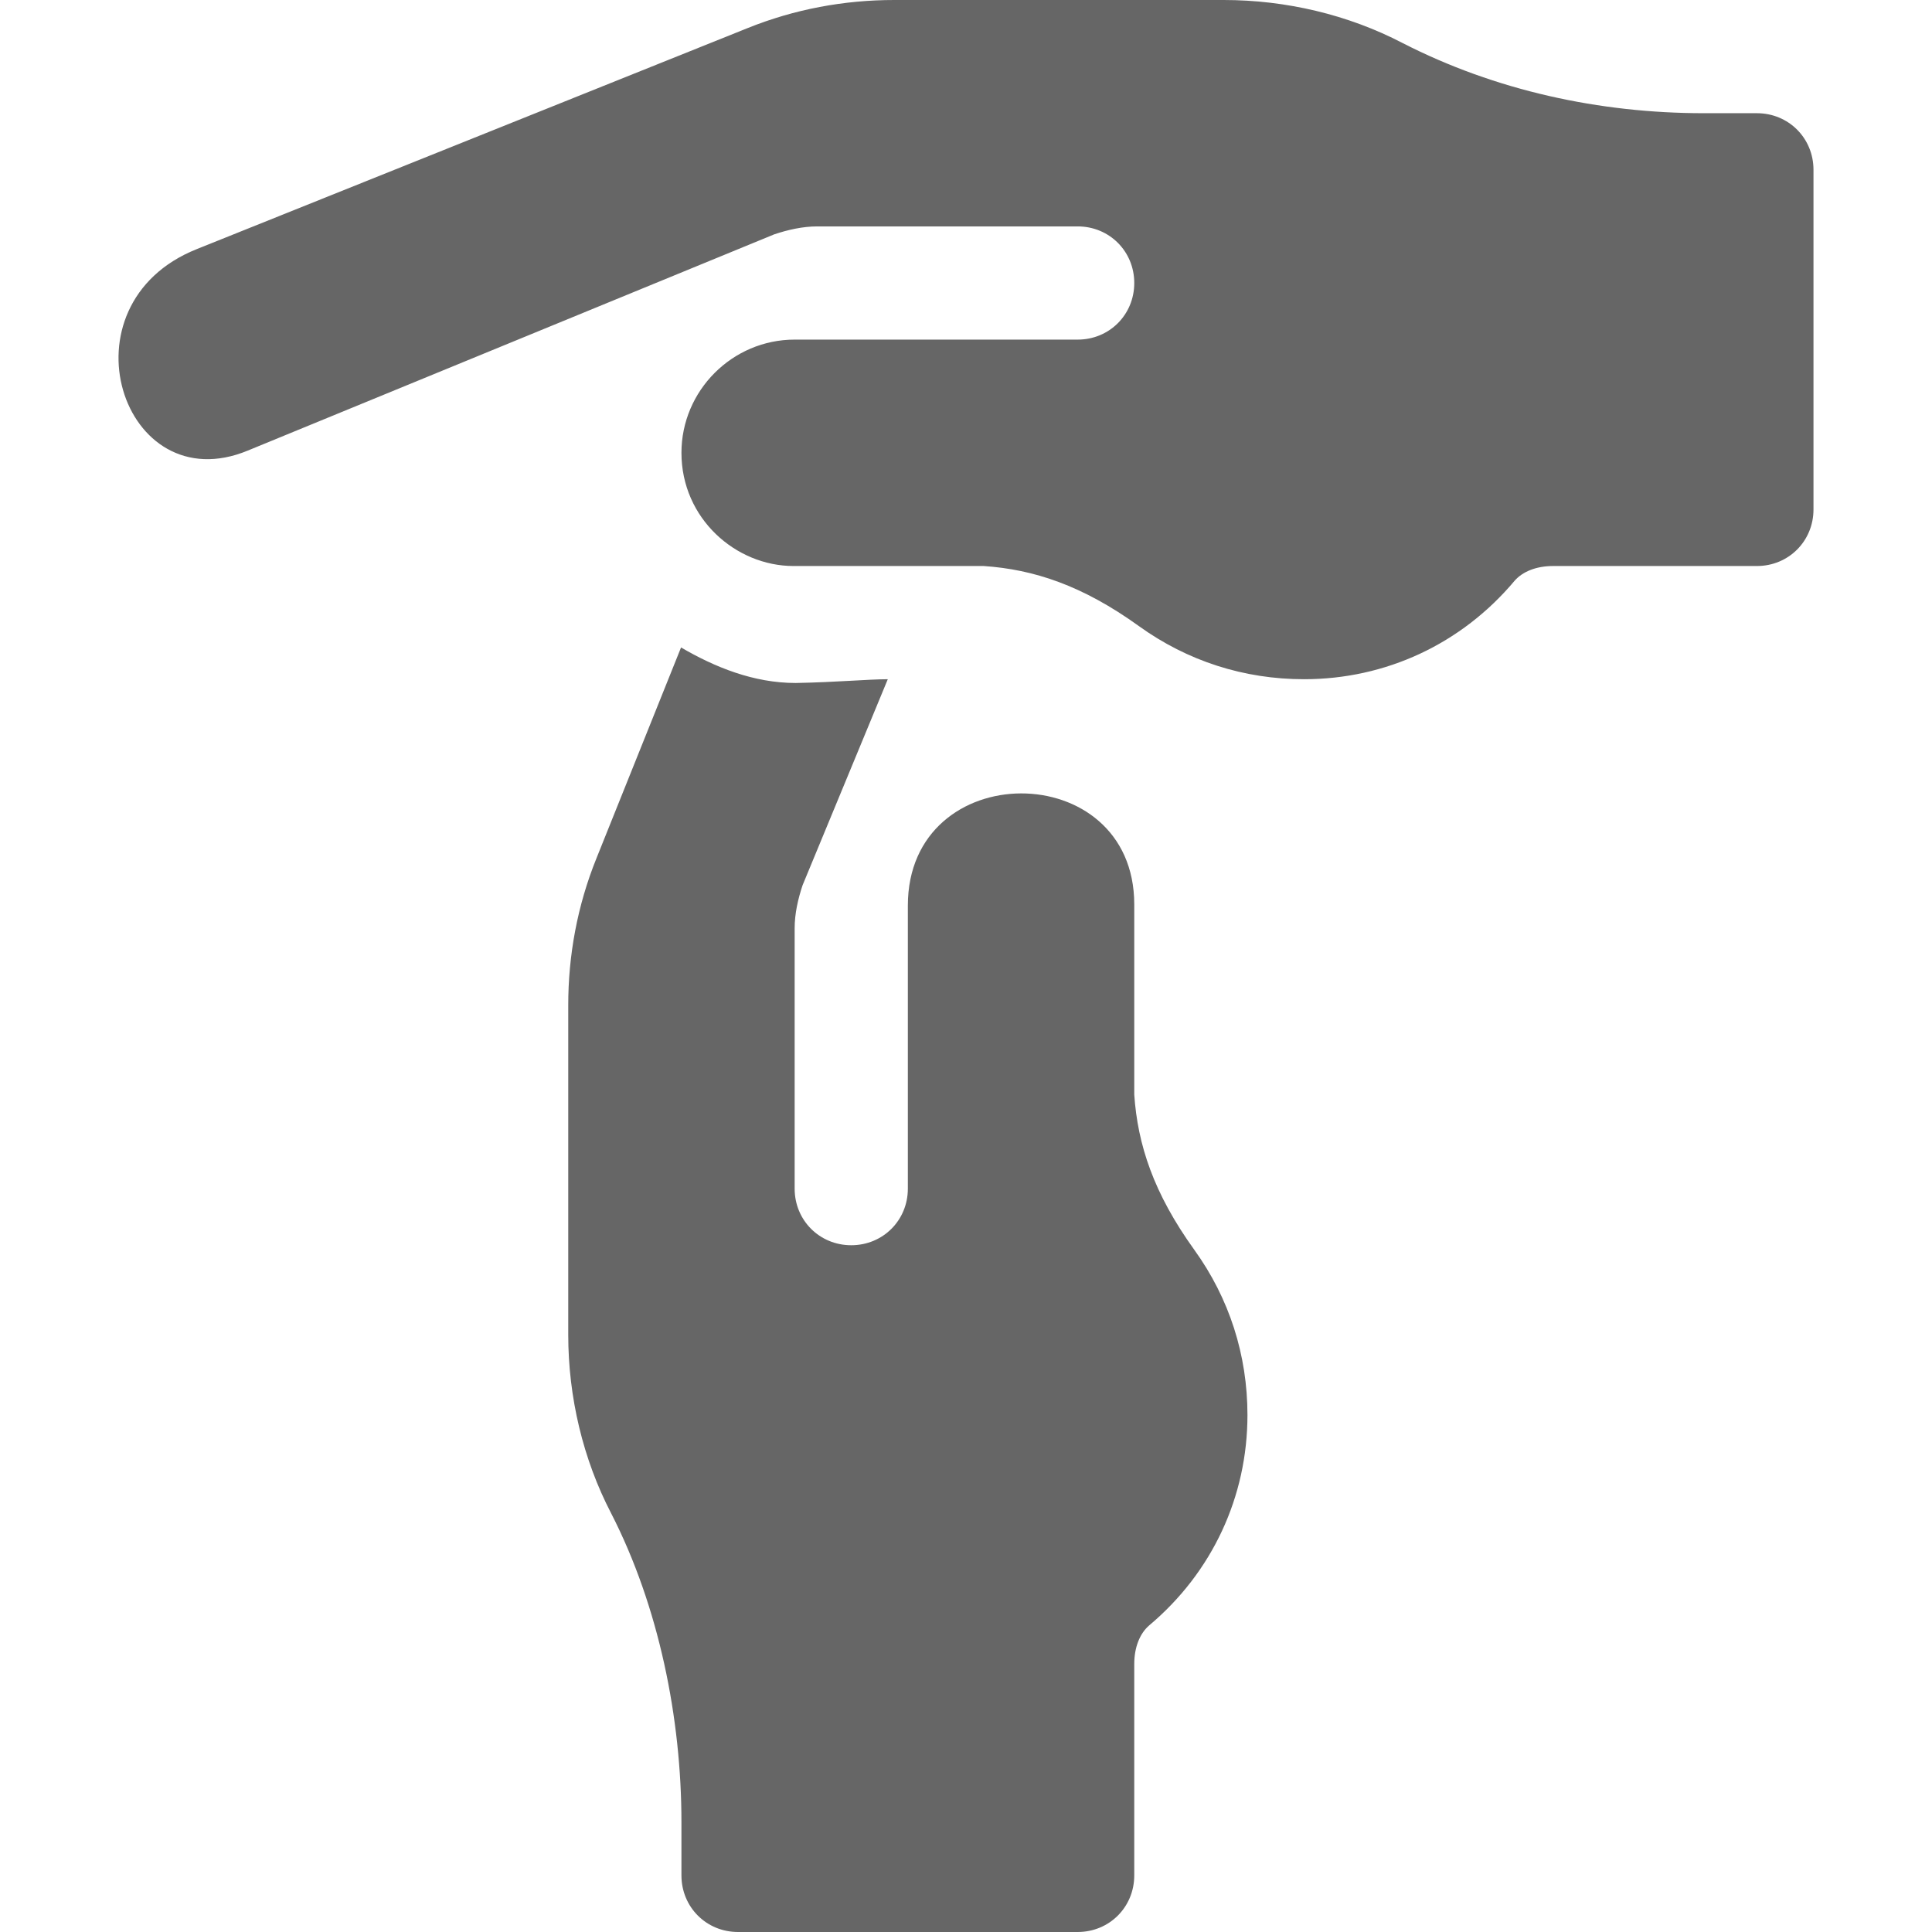 <svg id="Capa_1" fill="#666" height="512" viewBox="0 0 512 512" width="512" xmlns="http://www.w3.org/2000/svg"><path d="M316.491 331.199c-10.801-15-15.002-27.9-15.901-41.1v-50.4c0-39.3-60-39.3-60 .3v75c0 8.401-6.599 15-15 15s-15-6.599-15-15v-69c0-3.9.901-7.8 2.1-11.4l22.586-54.6c-5.499.016-13.29.788-24.408 1-11.168 0-21.451-4.202-30.383-9.415L158.089 227.4c-5.099 12.599-7.5 25.8-7.5 39v87.299c0 16.501 3.9 33.001 11.4 47.4 12.599 24.6 18.6 54.2 18.6 81.801V497c0 8.401 6.599 15 15 15h90c8.401 0 15-6.599 15-15v-56c0-4.501 1.5-8.101 3.9-10.201 16.8-14.099 26.1-34.2 26.1-55.8.001-15.9-4.798-30.9-14.098-43.8zM465.59 30h-14.099c-27.601 0-55.201-6-79.801-18.6C357.291 3.9 340.791 0 324.29 0h-87.299c-13.2 0-26.4 2.401-39 7.5L52.189 66c-36.899 14.7-19.799 67.2 13.5 53.399L205.191 62.1c3.6-1.199 7.5-2.1 11.4-2.1h69c8.401 0 15 6.599 15 15s-6.599 15-15 15h-75c-16.5 0-30 13.5-30 30 0 17.401 14.399 30 29.7 30h50.4c13.2.899 26.1 5.1 41.1 15.901 12.9 9.3 27.9 14.099 43.801 14.099 21.599 0 41.7-9.3 55.8-26.1 2.1-2.401 5.7-3.9 10.201-3.9h54c8.401 0 15-6.599 15-15V45c-.003-8.401-6.602-15-15.003-15z"/></svg>